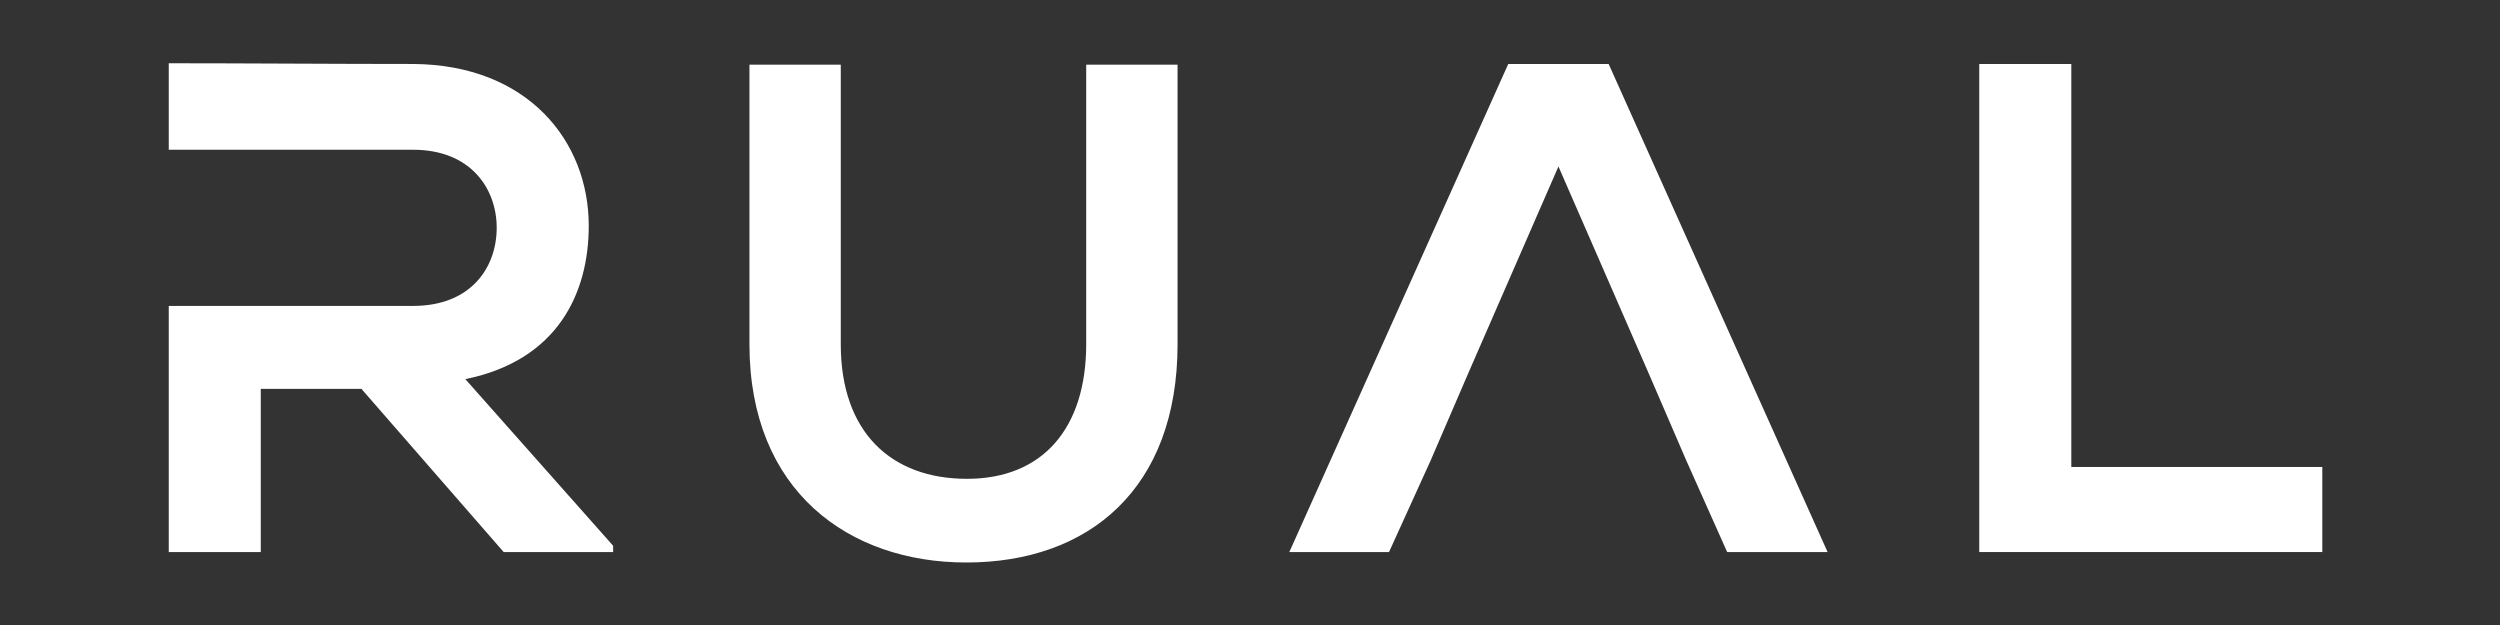 <?xml version="1.0" encoding="UTF-8" standalone="no"?>
<!DOCTYPE svg PUBLIC "-//W3C//DTD SVG 1.1//EN" "http://www.w3.org/Graphics/SVG/1.1/DTD/svg11.dtd">
<svg width="100%" height="100%" viewBox="0 0 200 50" version="1.1" xmlns="http://www.w3.org/2000/svg" xmlns:xlink="http://www.w3.org/1999/xlink" xml:space="preserve" xmlns:serif="http://www.serif.com/" style="fill-rule:evenodd;clip-rule:evenodd;stroke-linejoin:round;stroke-miterlimit:2;">
    <rect x="0" y="0" width="200" height="50" fill="#333333" stroke="none"/>
    <g transform="matrix(1,0,0,1,13.5,5)">
        <path d="M23.725,25.329C31.145,23.824 33.6,18.412 33.6,13.059C33.6,6.31 28.745,0.175 19.542,0.118C13.35,0.118 6.191,0.061 0,0.061L0,6.979L19.542,6.979C24.173,6.979 26.236,10.102 26.236,13.226C26.236,16.349 24.228,19.474 19.542,19.474L0,19.474L0,39.163L7.362,39.163L7.362,26.11L15.415,26.11L26.794,39.163L35.551,39.163L35.551,38.662L23.725,25.329Z" style="fill:white;fill-rule:nonzero;"/>
        <path d="M80.705,0.175L80.705,22.54C80.705,34.089 73.62,40 63.803,40C54.432,40 46.456,34.31 46.456,22.54L46.456,0.175L53.762,0.175L53.762,22.54C53.762,29.567 57.78,33.306 63.858,33.306C69.939,33.306 73.396,29.234 73.396,22.54L73.396,0.175L80.705,0.175Z" style="fill:white;fill-rule:nonzero;"/>
        <path d="M115.192,0.119L107.16,0.119L89.646,39.163L97.622,39.163L100.968,31.8L103.925,24.941L111.176,8.317L118.427,24.941L121.385,31.8L124.673,39.163L132.707,39.163L115.192,0.119Z" style="fill:white;fill-rule:nonzero;"/>
        <path d="M152.205,0.119L152.205,32.358L172.284,32.358L172.284,39.163L144.84,39.163L144.84,0.119L152.205,0.119Z" style="fill:white;fill-rule:nonzero;"/>
    </g>
</svg>
